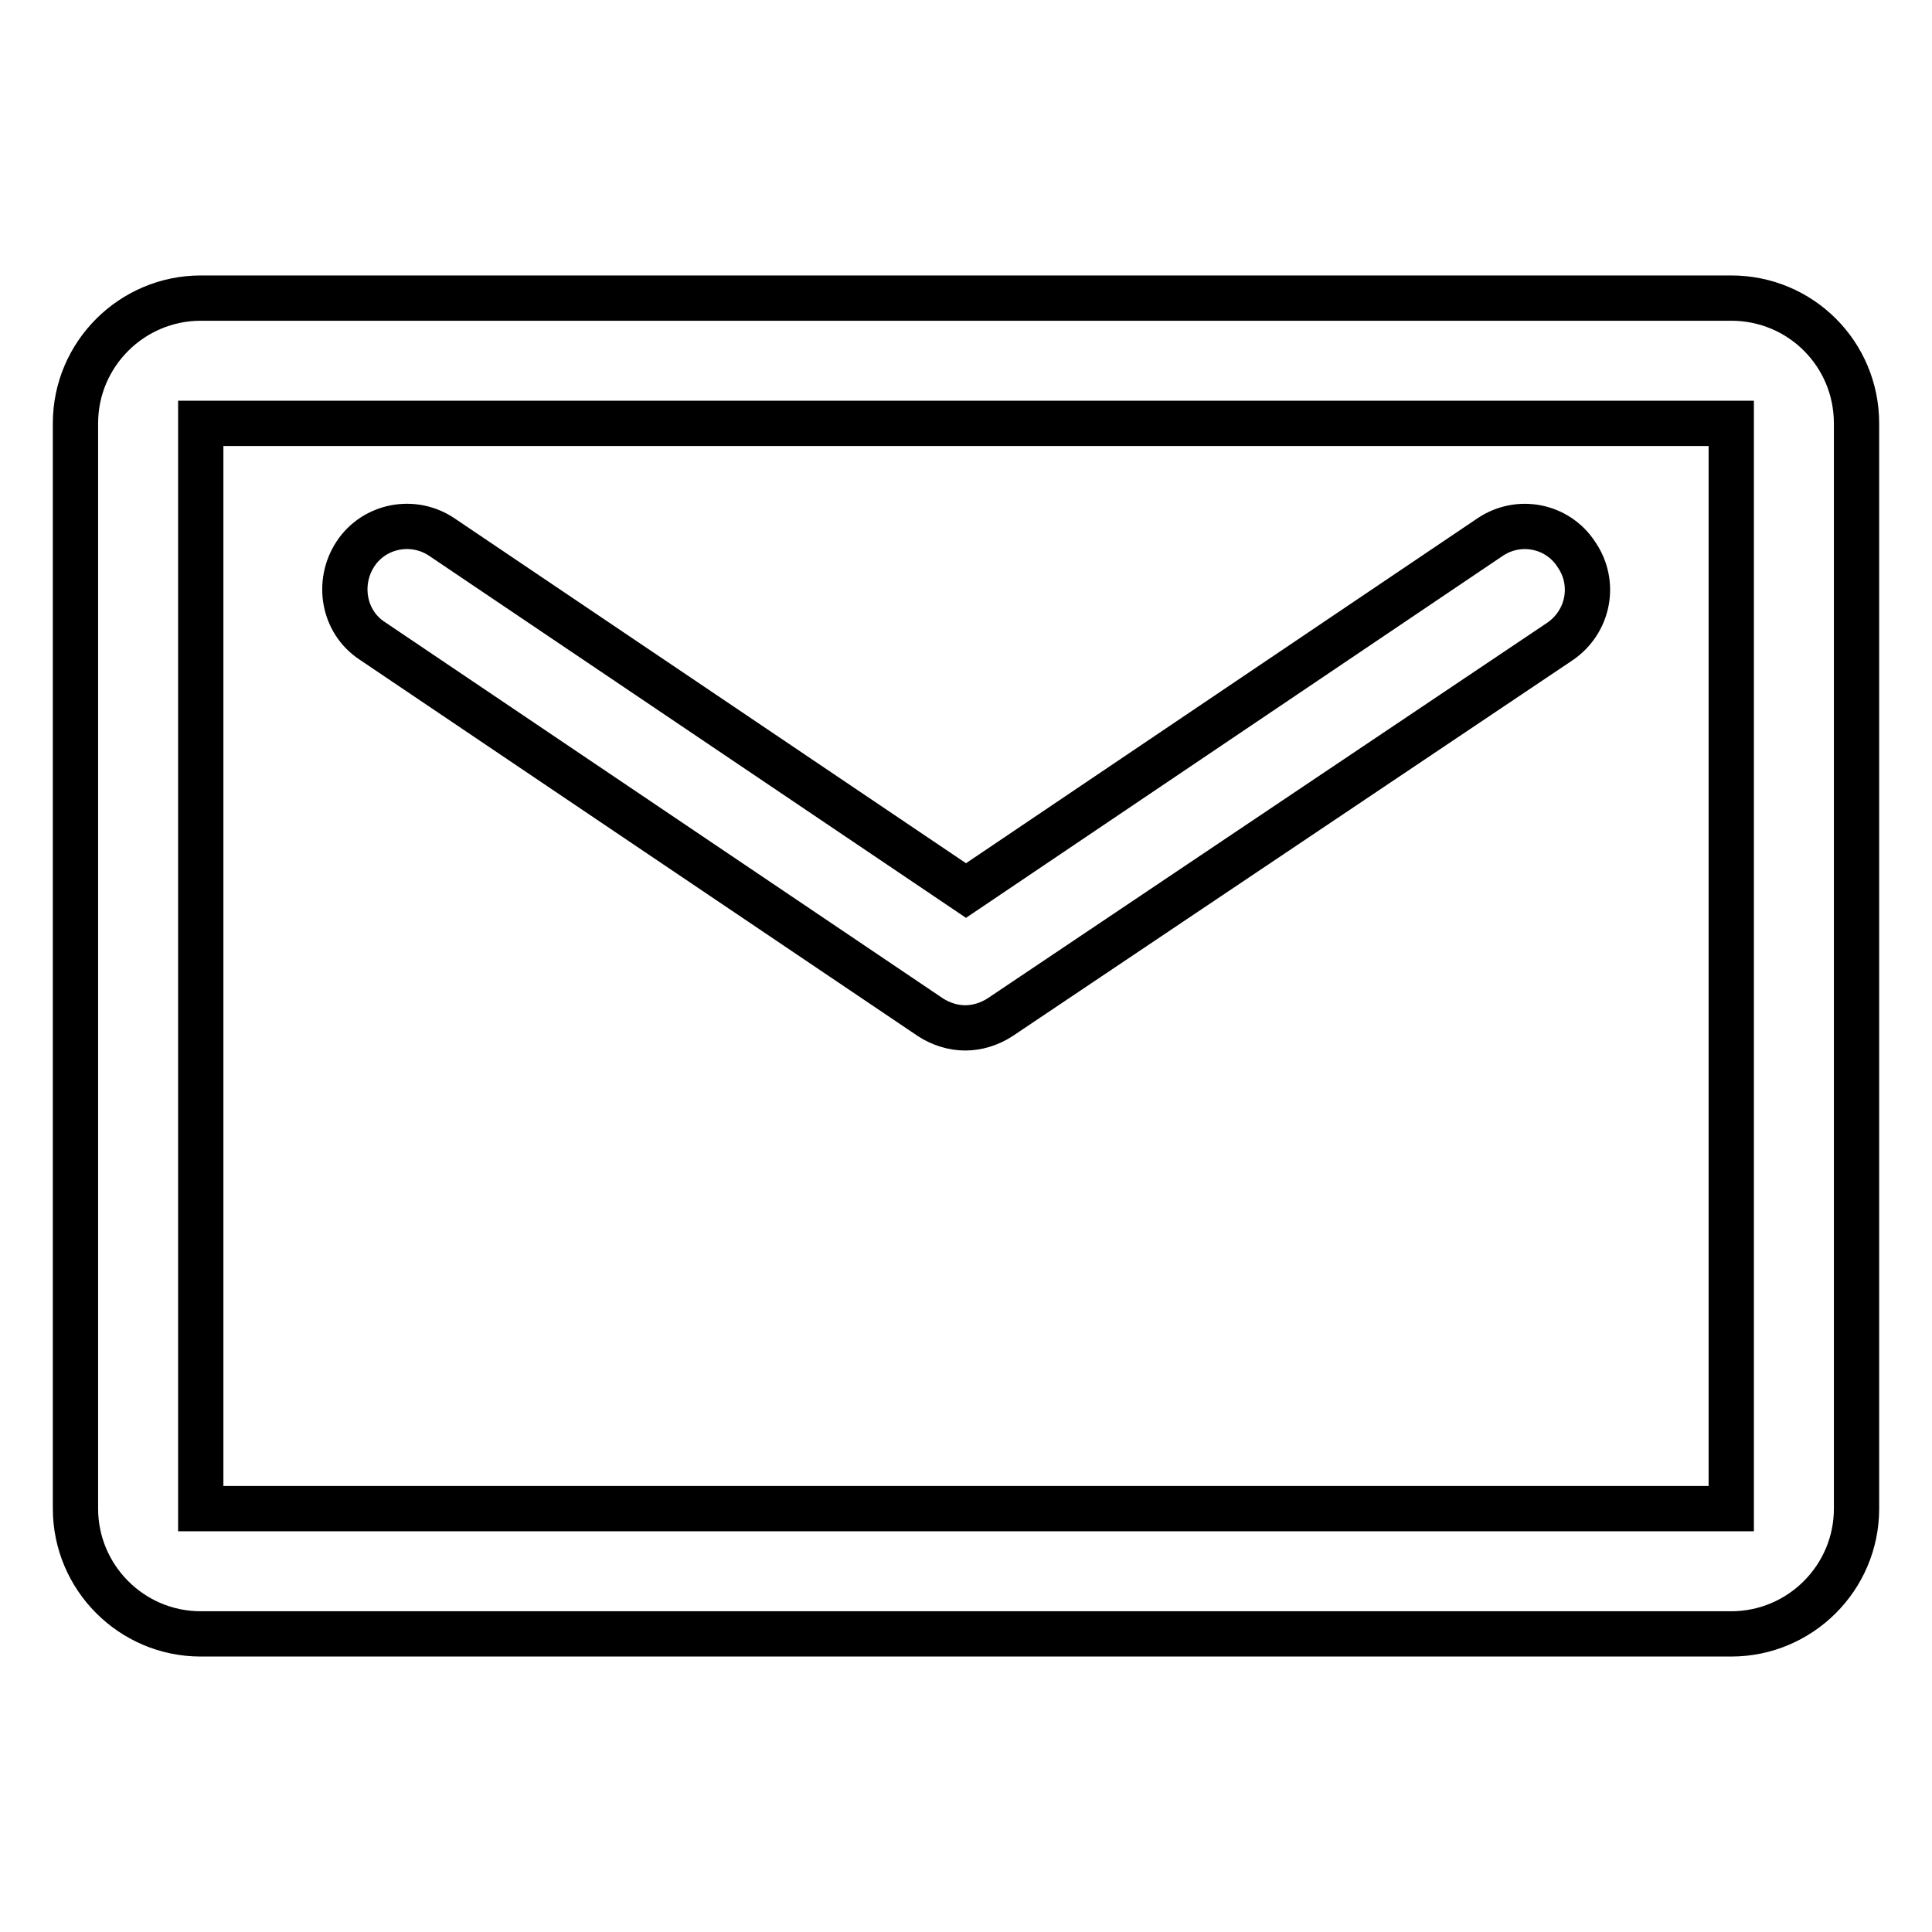 <?xml version="1.0" encoding="utf-8"?>
<!-- Svg Vector Icons : http://www.onlinewebfonts.com/icon -->
<!DOCTYPE svg PUBLIC "-//W3C//DTD SVG 1.1//EN" "http://www.w3.org/Graphics/SVG/1.1/DTD/svg11.dtd">
<svg version="1.1" xmlns="http://www.w3.org/2000/svg" xmlns:xlink="http://www.w3.org/1999/xlink" x="0px" y="0px" viewBox="0 0 256 256" enable-background="new 0 0 256 256" xml:space="preserve">
<g> <path stroke-width="6" fill-opacity="0" stroke="#000000"  d="M229.4,39.5H26.6c-9.1,0-16.6,7.4-16.6,16.6v143.8c0,9.1,7.4,16.6,16.6,16.6h202.8 c9.1,0,16.6-7.4,16.6-16.6V56.1C246,46.9,238.6,39.5,229.4,39.5z M229.4,199.9H26.6V56.1h202.8V199.9z"/> <path stroke-width="6" fill-opacity="0" stroke="#000000"  d="M197.4,71.2L128,118L58.6,71.2c-3.8-2.6-9-1.6-11.5,2.2s-1.6,9,2.2,11.5l74,49.9c1.4,0.9,3,1.4,4.6,1.4 c1.6,0,3.2-0.5,4.6-1.4L206.7,85c3.8-2.6,4.8-7.7,2.2-11.5C206.4,69.6,201.2,68.6,197.4,71.2L197.4,71.2z"/></g>
</svg>